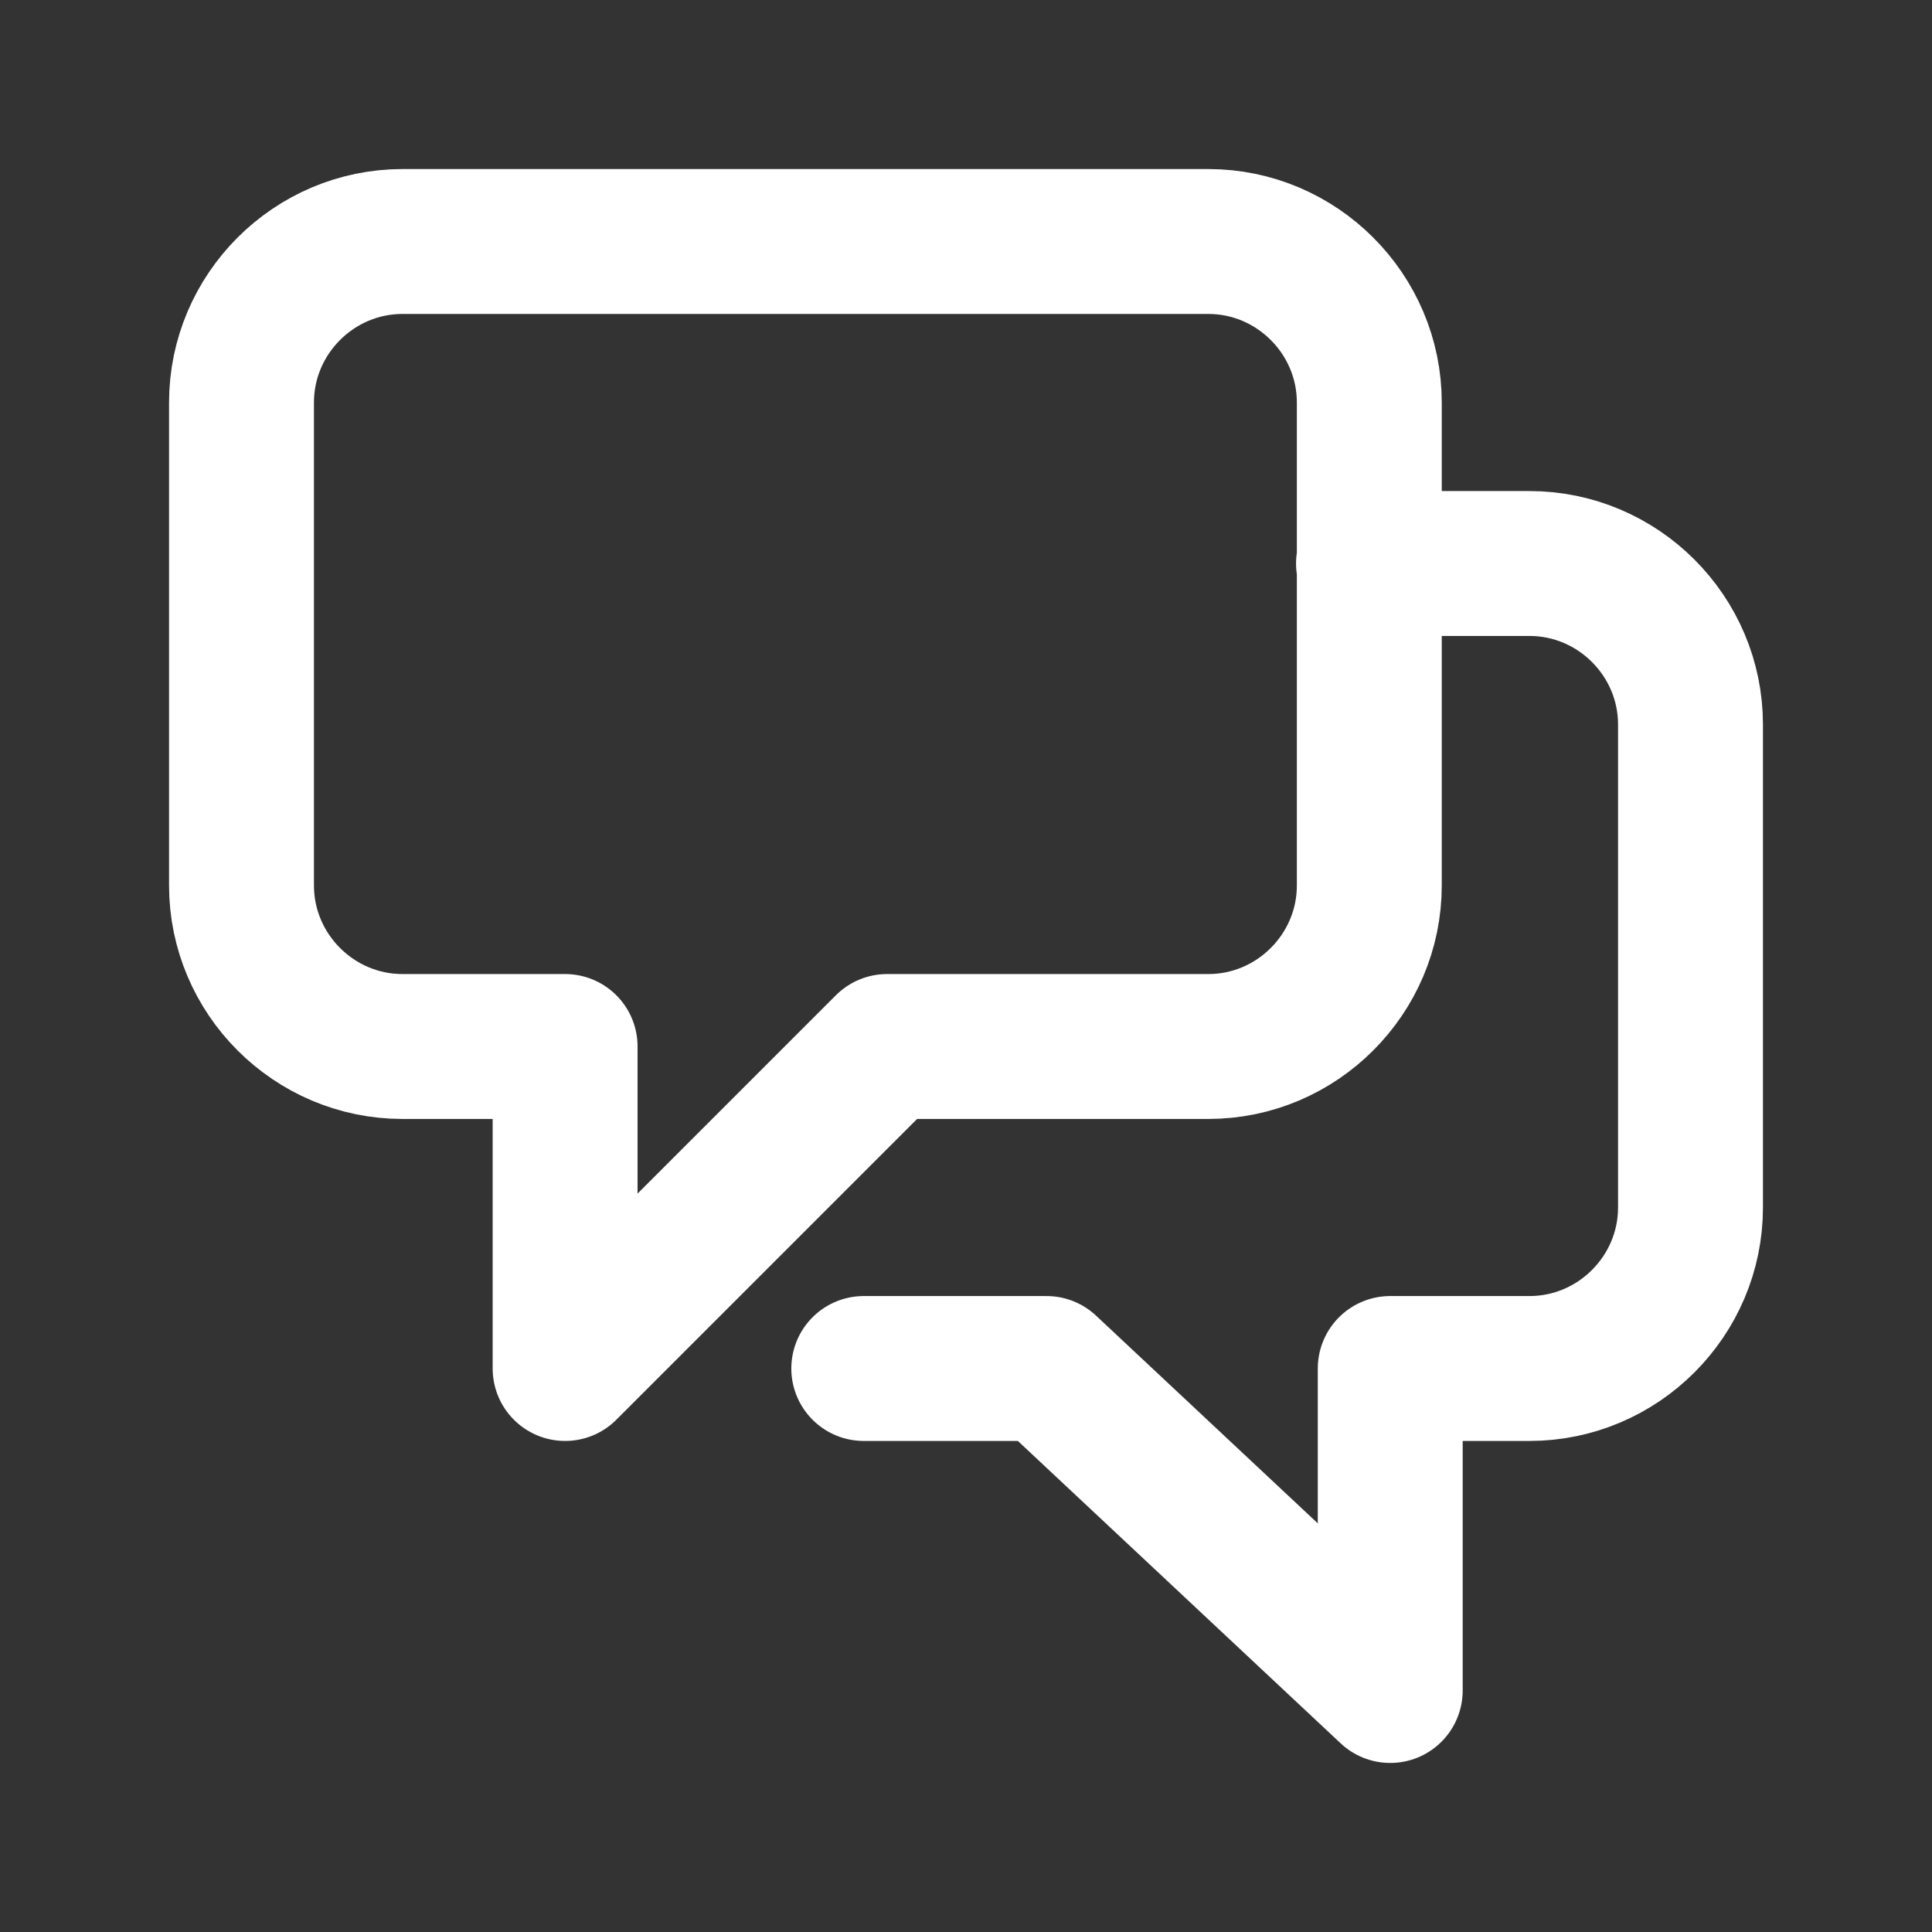 <?xml version="1.0" encoding="UTF-8"?><svg id="Layer_1" xmlns="http://www.w3.org/2000/svg" viewBox="0 0 24 24"><rect x="0" y="0" width="24" height="24" fill="#333333" stroke="none"/><defs><style>.cls-1{fill:none;stroke:#fff;stroke-linecap:round;stroke-linejoin:round;stroke-width:1.8px;}</style></defs><path id="Path_169" class="cls-1" d="M17,7h2c1.1,0,2,.9,2,2v6c0,1.1-.9,2-2,2h-1.73v4l-4.27-4h-2.27m.3-4h3.98c1.1,0,2-.9,2-2V5c0-1.1-.9-2-2-2H5c-1.1,0-2,.9-2,2v6c0,1.1,.9,2,2,2h2.02v4l4-4Z"/></svg>